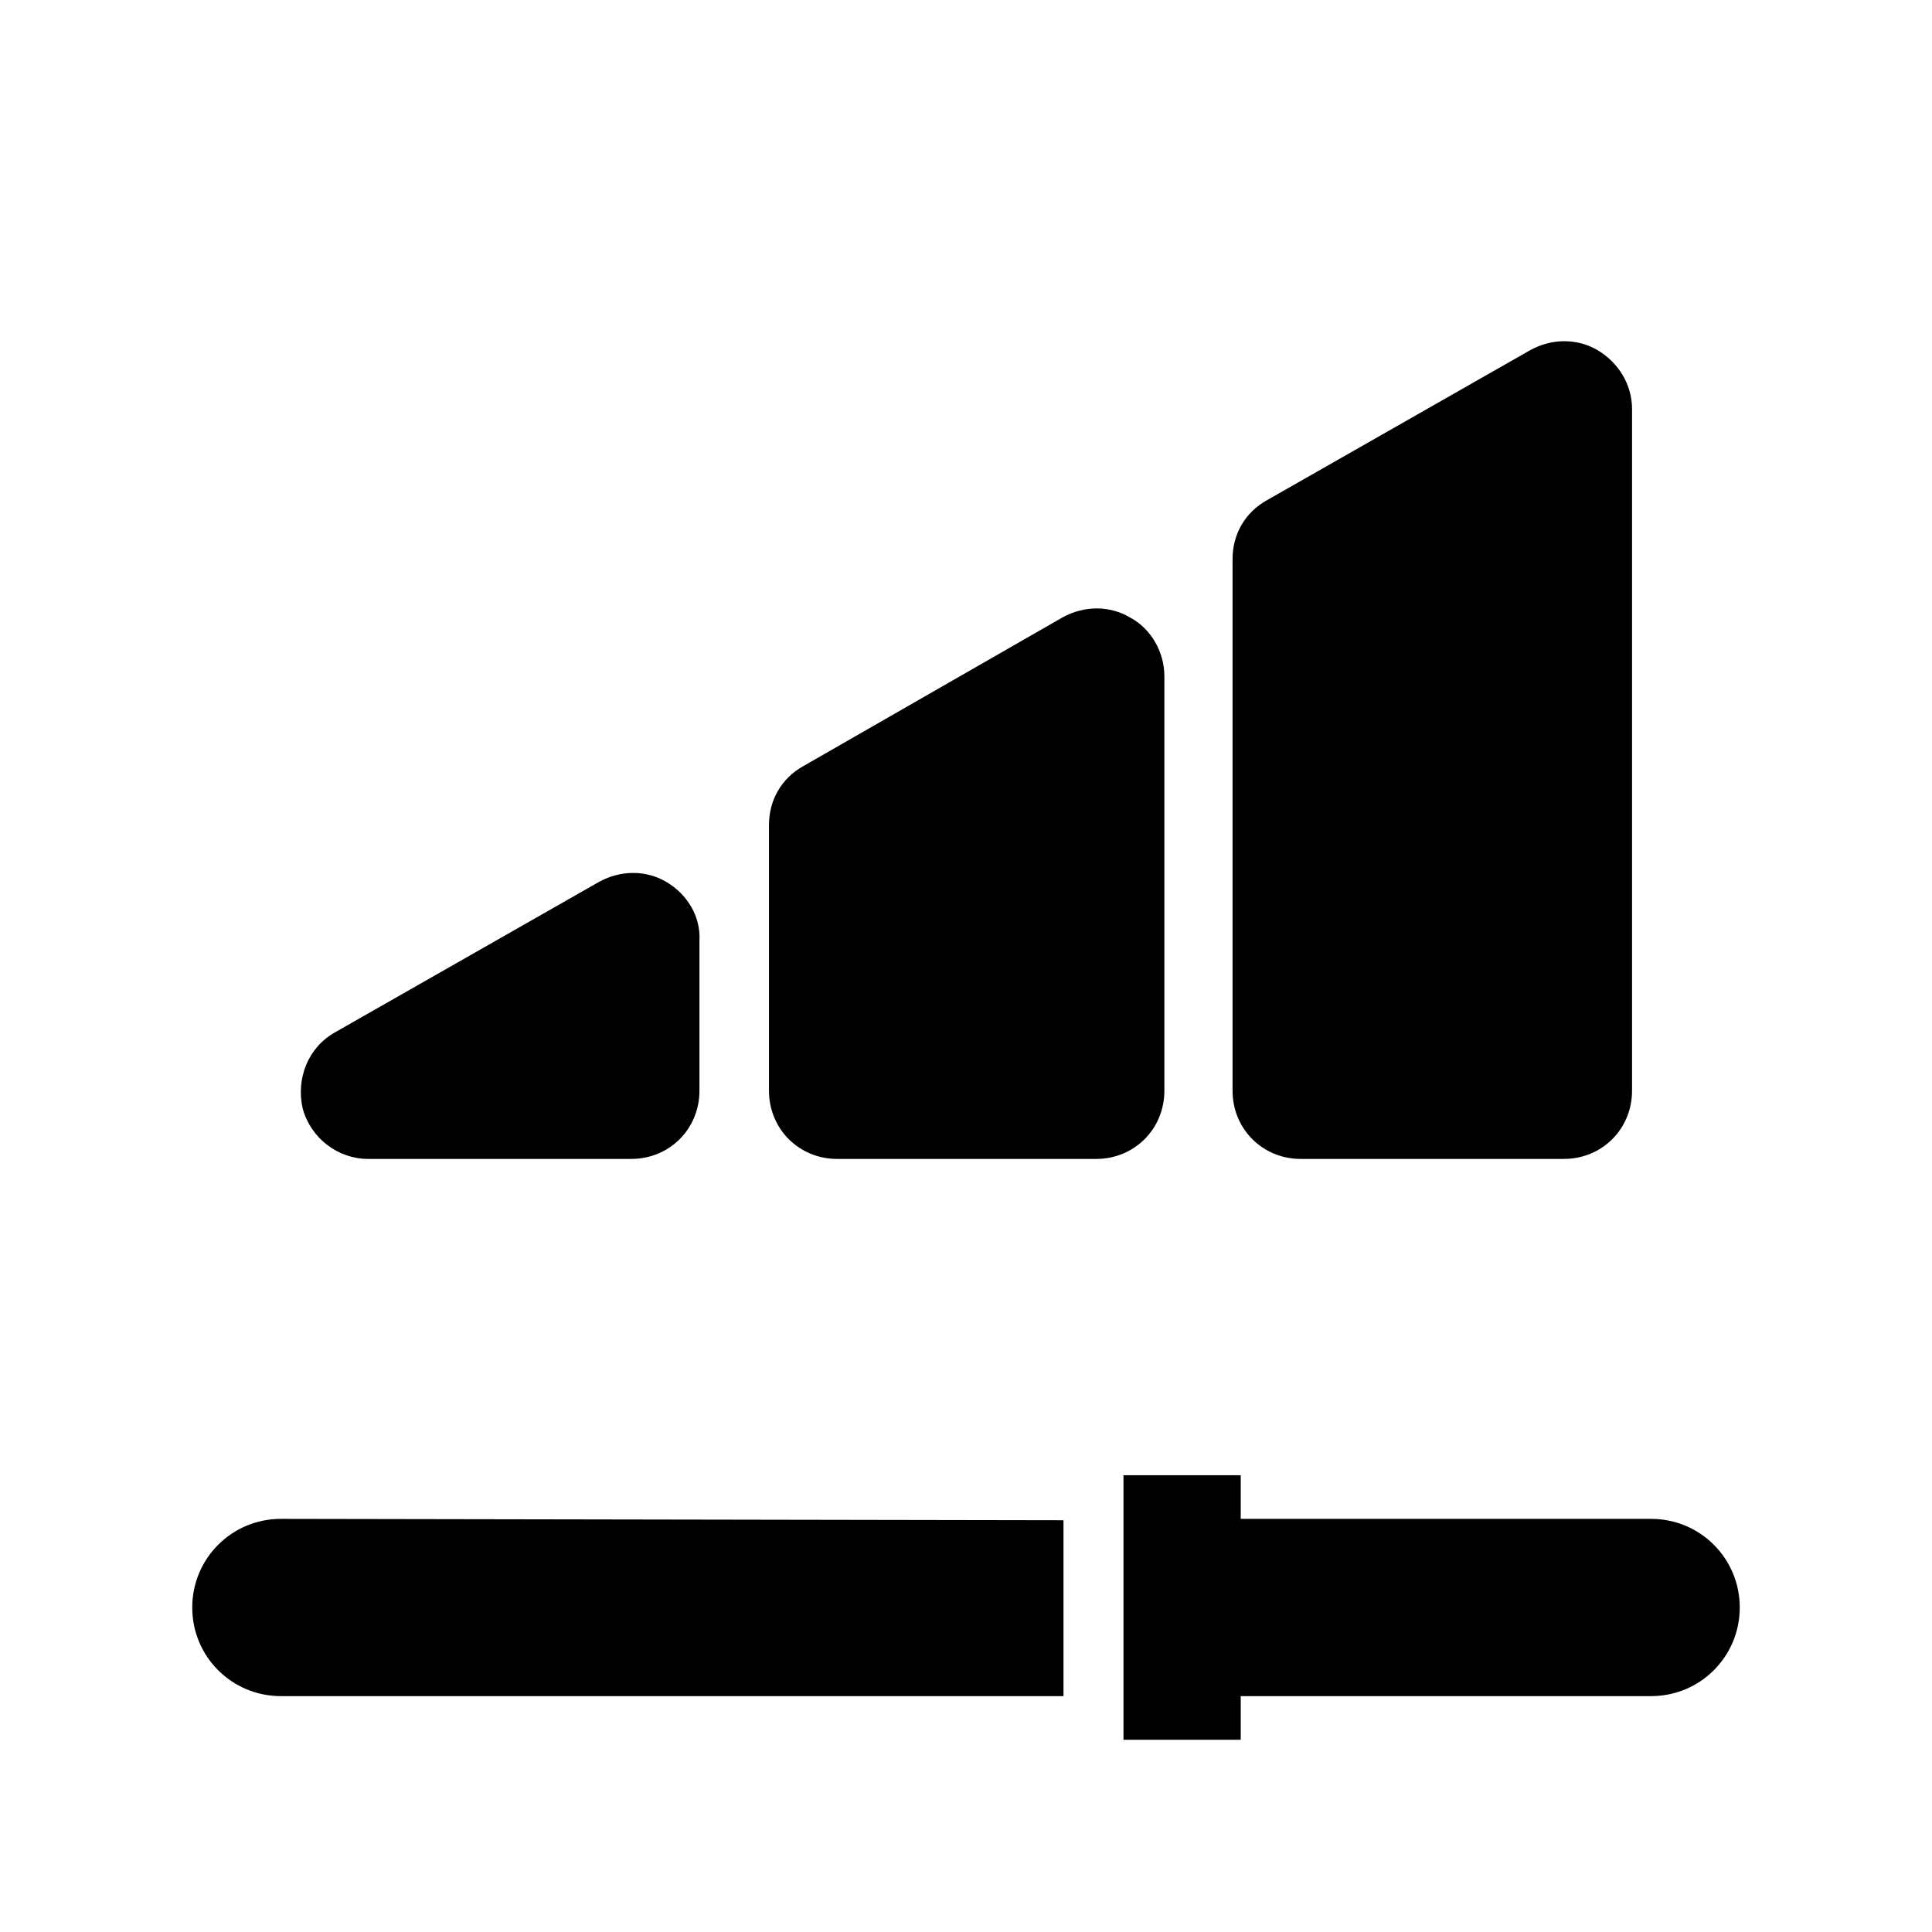 <?xml version="1.0" encoding="utf-8"?>
<!-- Generator: Adobe Illustrator 23.0.3, SVG Export Plug-In . SVG Version: 6.00 Build 0)  -->
<svg version="1.1" id="圖層_1" xmlns="http://www.w3.org/2000/svg" xmlns:xlink="http://www.w3.org/1999/xlink" x="0px" y="0px"
	 viewBox="0 0 141.7 141.7" style="enable-background:new 0 0 141.7 141.7;" xml:space="preserve">
<path d="M20.6,111.4c-3.6,0-6.5,2.9-6.5,6.5c0,3.6,2.9,6.5,6.5,6.5h57.4v-12.9L20.6,111.4L20.6,111.4z"/>
<path d="M91,127.6v-3.2h30.1c3.6,0,6.5-2.9,6.5-6.5s-2.9-6.5-6.5-6.5H91v-3.2h-8.6v19.4H91z"/>
<g>
	<g>
		<path d="M82.9,45.3c-1.5-0.9-3.4-0.9-5,0l-19,10.9c-1.6,0.9-2.5,2.5-2.5,4.3V80c0,2.8,2.2,5,5,5h19c2.8,0,5-2.2,5-5V49.6
			C85.4,47.8,84.4,46.1,82.9,45.3z"/>
		<path d="M48.9,64.7c-1.5-0.9-3.4-0.9-5,0l-19.3,11c-2,1.1-2.9,3.4-2.4,5.6c0.6,2.2,2.6,3.7,4.8,3.7h19.3c2.8,0,5-2.2,5-5V69
			C51.4,67.2,50.4,65.6,48.9,64.7z"/>
		<path d="M117.2,25.7c-1.5-0.9-3.4-0.9-5,0l-19.3,11c-1.6,0.9-2.5,2.5-2.5,4.3v39c0,2.8,2.2,5,5,5h19.3c2.8,0,5-2.2,5-5V30
			C119.7,28.2,118.7,26.6,117.2,25.7z"/>
	</g>
</g>
</svg>
